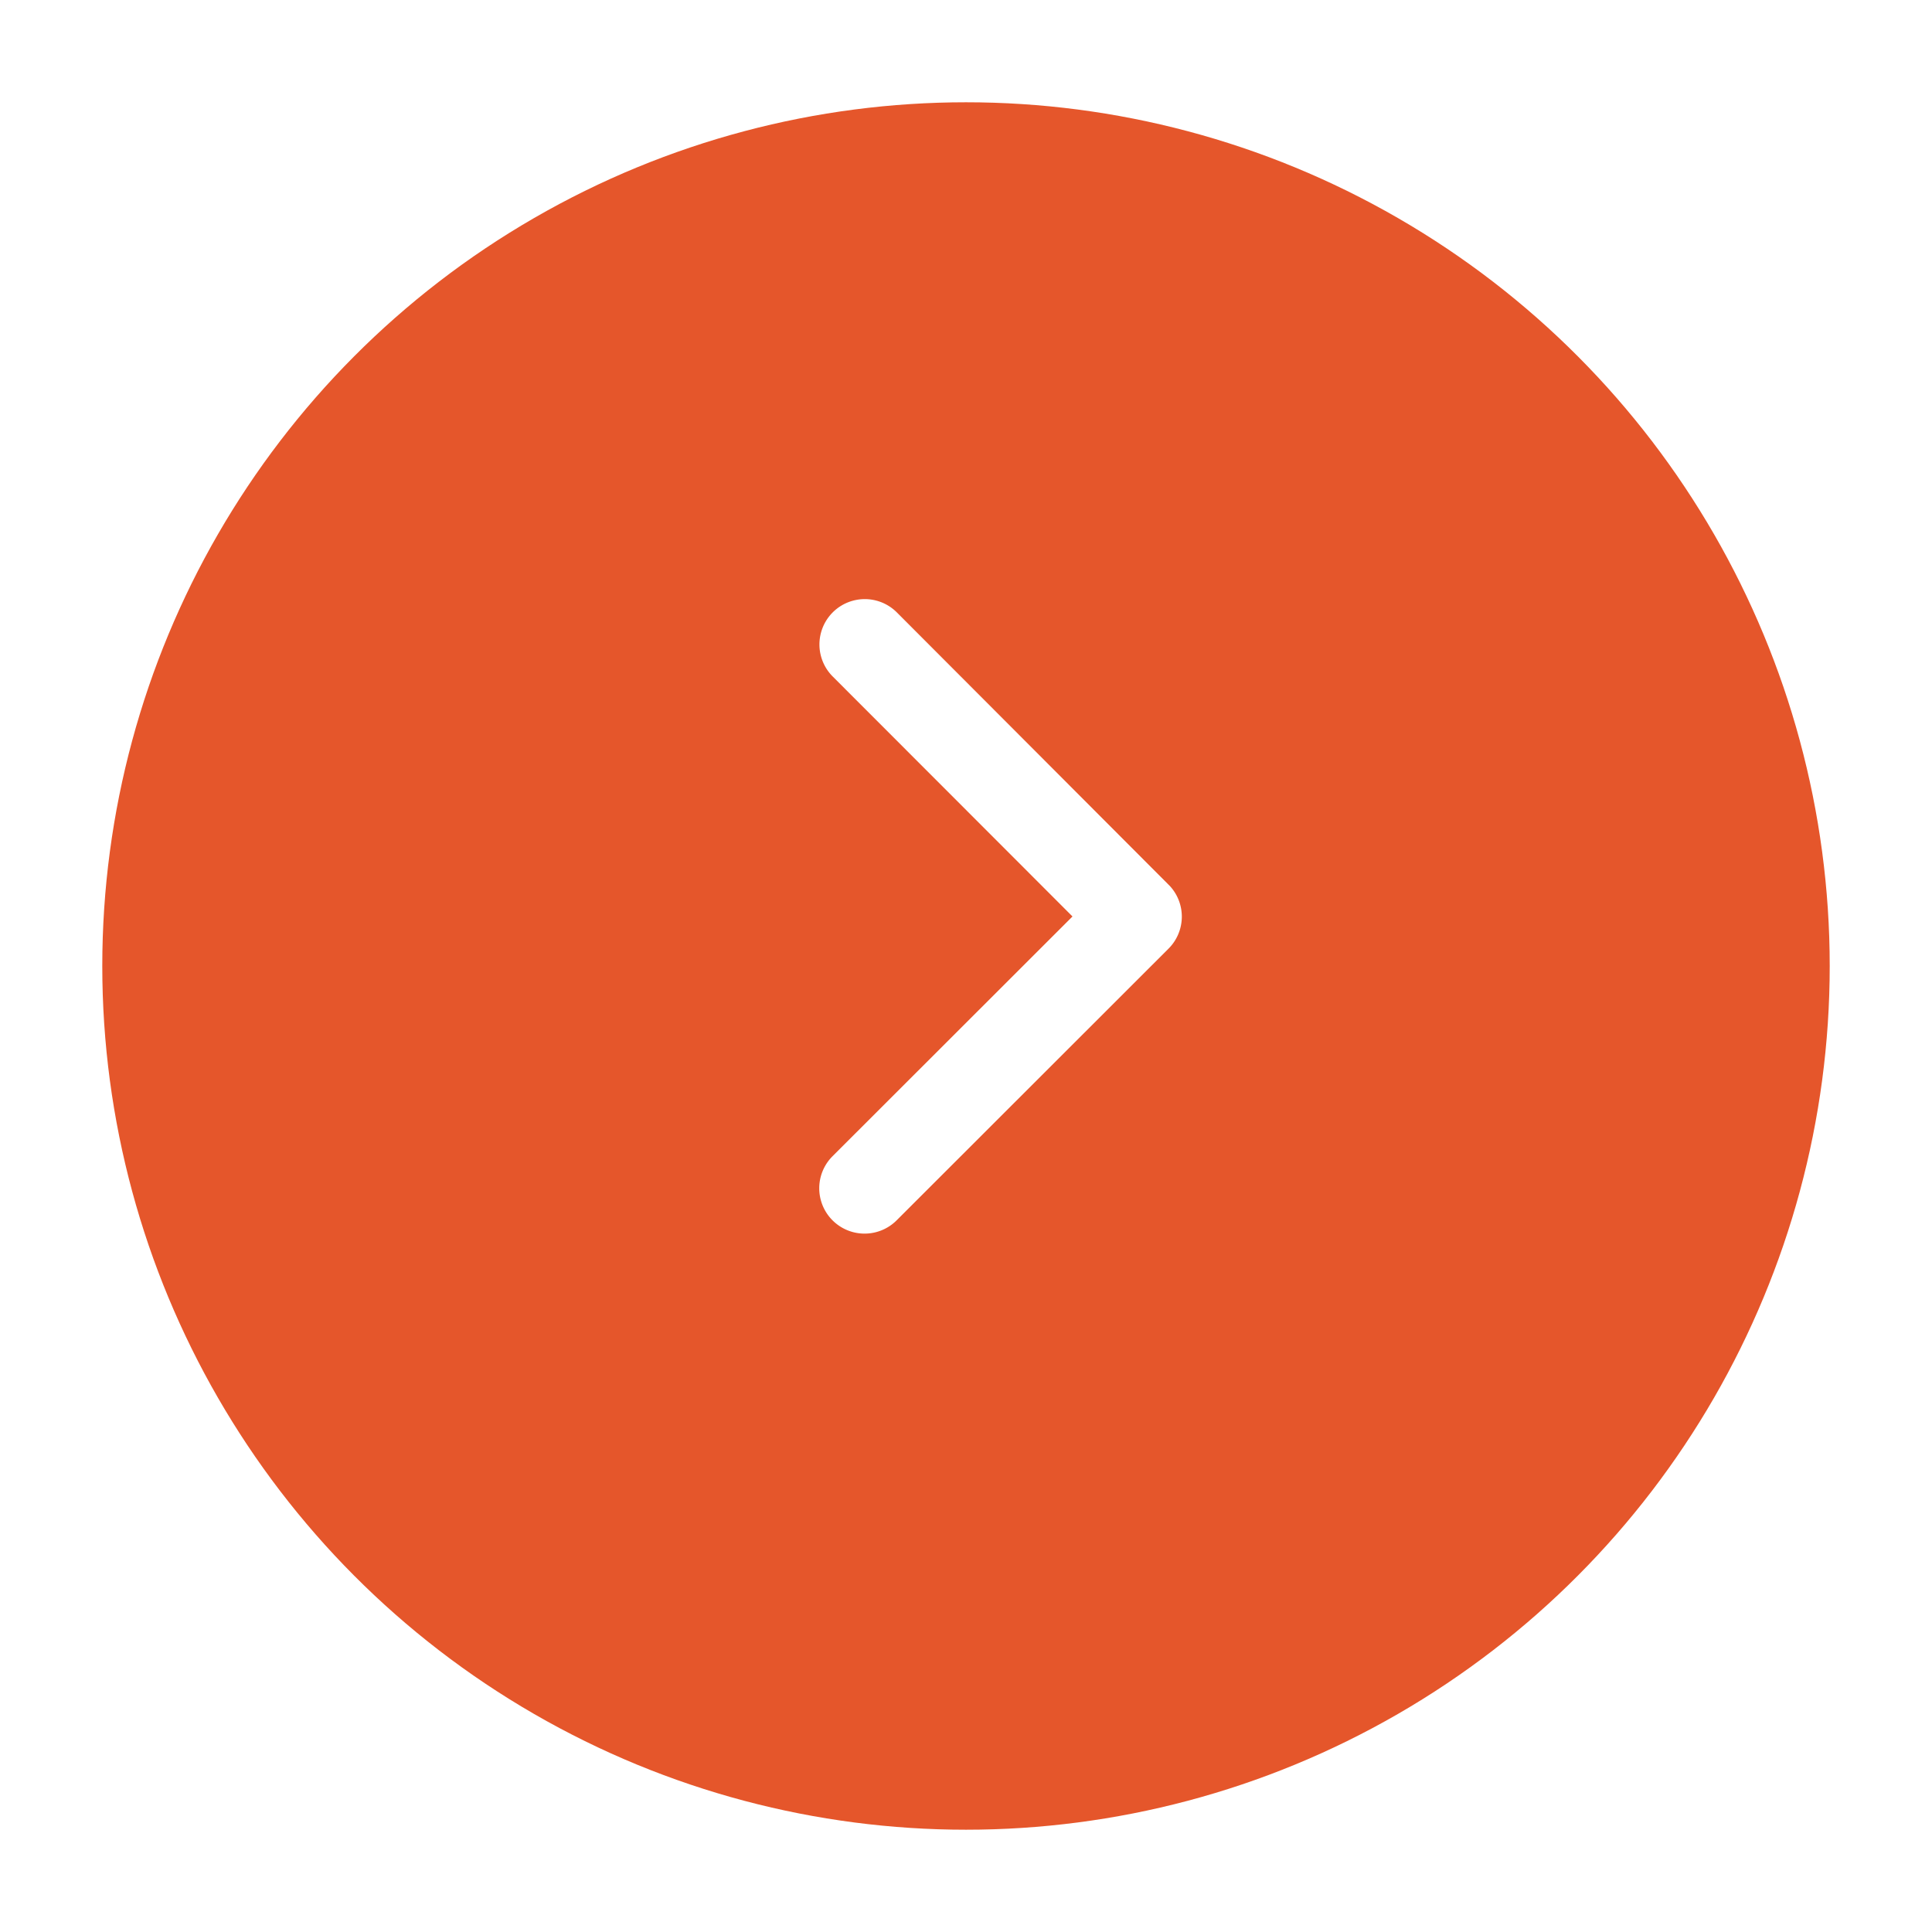 <svg xmlns="http://www.w3.org/2000/svg" xmlns:xlink="http://www.w3.org/1999/xlink" width="85" height="85" viewBox="0 0 85 85">
  <defs>
    <filter id="Ellipse_8" x="0" y="0" width="85" height="85" filterUnits="userSpaceOnUse">
      <feOffset dy="3" input="SourceAlpha"/>
      <feGaussianBlur stdDeviation="1.5" result="blur"/>
      <feFlood flood-opacity="0.161"/>
      <feComposite operator="in" in2="blur"/>
      <feComposite in="SourceGraphic"/>
    </filter>
  </defs>
  <g id="Komponente_60_7" data-name="Komponente 60 – 7" transform="translate(4.5 1.5)">
    <g transform="matrix(1, 0, 0, 1, -4.5, -1.5)" filter="url(#Ellipse_8)">
      <circle id="Ellipse_8-2" data-name="Ellipse 8" cx="38" cy="38" r="38" transform="translate(4.5 1.5)" fill="#E5562B"/>
    </g>
    <path id="Icon_ionic-ios-arrow-back" data-name="Icon ionic-ios-arrow-back" d="M4.81,13.95,15.369,3.4A1.994,1.994,0,0,0,12.545.583L.581,12.538a1.99,1.99,0,0,0-.058,2.75L12.536,27.326a1.994,1.994,0,0,0,2.825-2.816Z" transform="translate(47.495 52.771) rotate(180)" fill="#fff"/>
  </g>
</svg>
